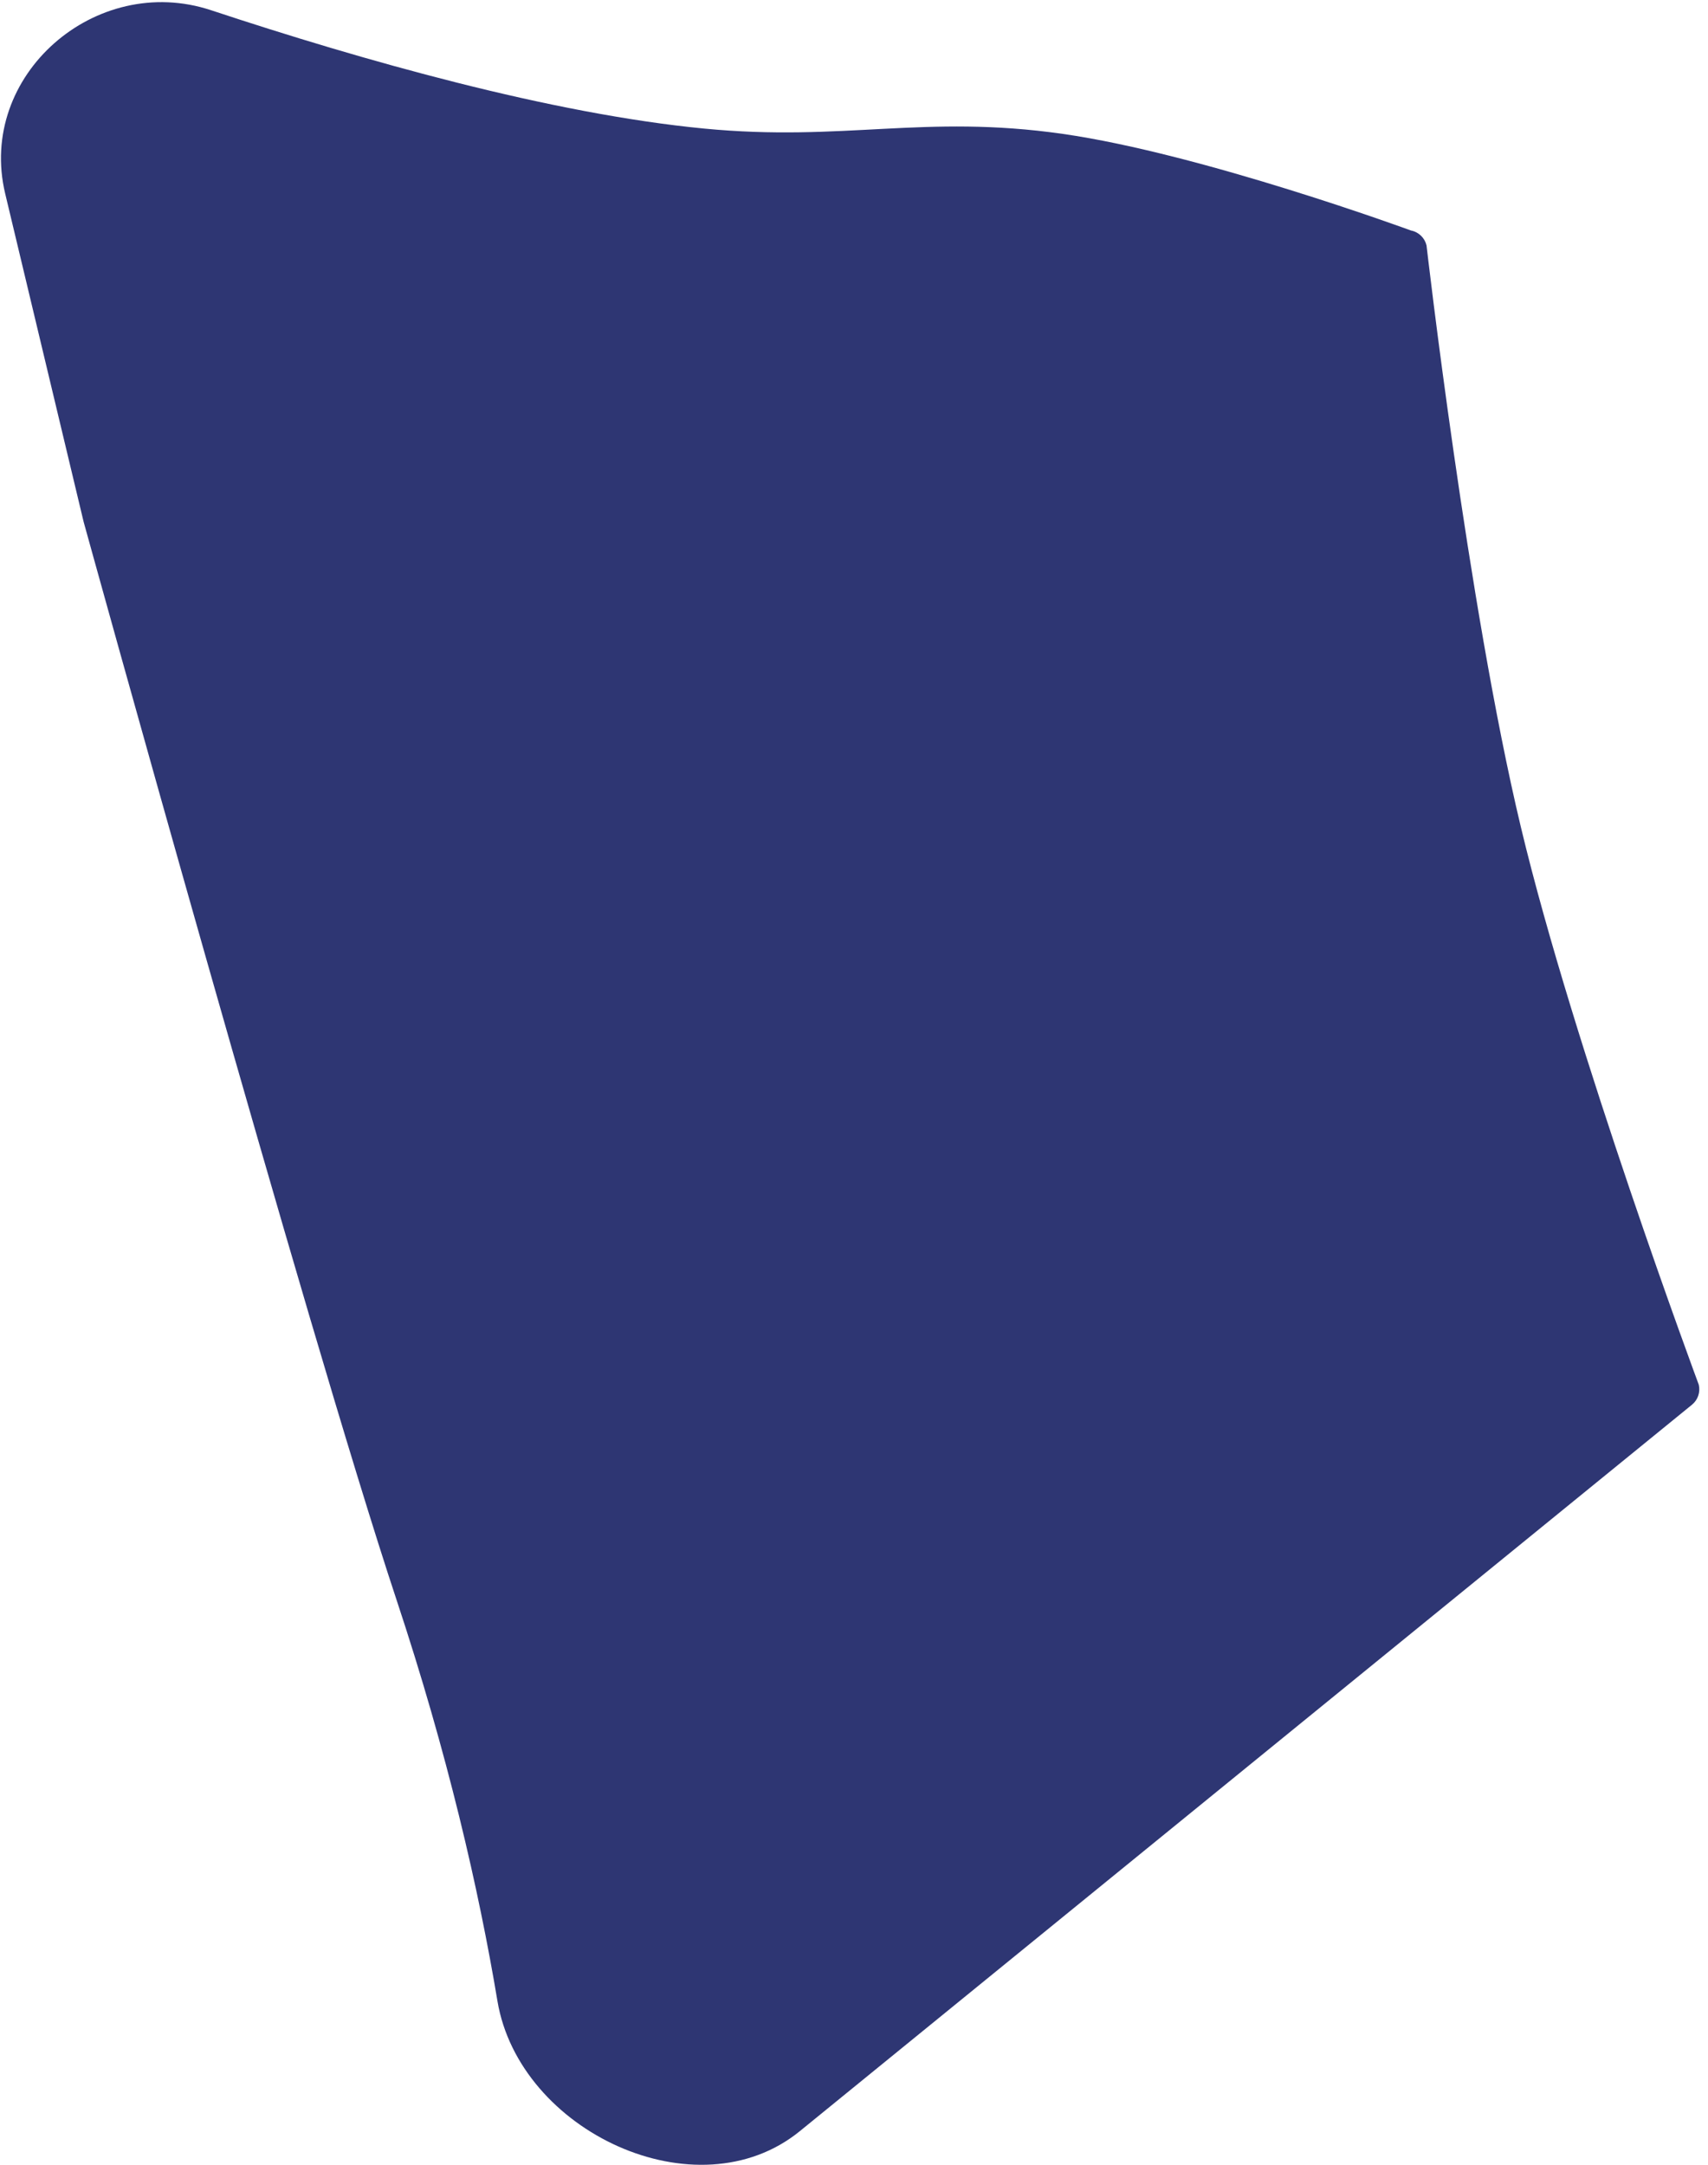 <svg width="172" height="218" viewBox="0 0 172 218" fill="none" xmlns="http://www.w3.org/2000/svg">
<path d="M142.131 23.224C142.128 23.226 142.129 23.228 142.126 23.226C142.015 23.185 121.066 15.494 107.018 13.483C93.058 11.485 84.948 14.302 70.912 12.948C55.528 11.465 36.551 6.095 21.26 1.031C9.638 -2.818 -2.323 7.589 0.522 19.497L8.42 52.545C8.42 52.545 30.86 133.763 39.921 161.079C45.08 176.631 48.211 190.25 50.093 201.511C52.291 214.668 70.2 223.042 80.544 214.619L111.488 189.422L170.384 141.465C170.981 140.98 171.243 140.203 171.072 139.451C171.072 139.451 158.502 105.663 153.148 83.259C147.795 60.855 143.655 24.713 143.655 24.713C143.475 23.967 142.888 23.388 142.14 23.223C142.137 23.222 142.134 23.223 142.131 23.224Z" fill="#2E3673"/>
</svg>
